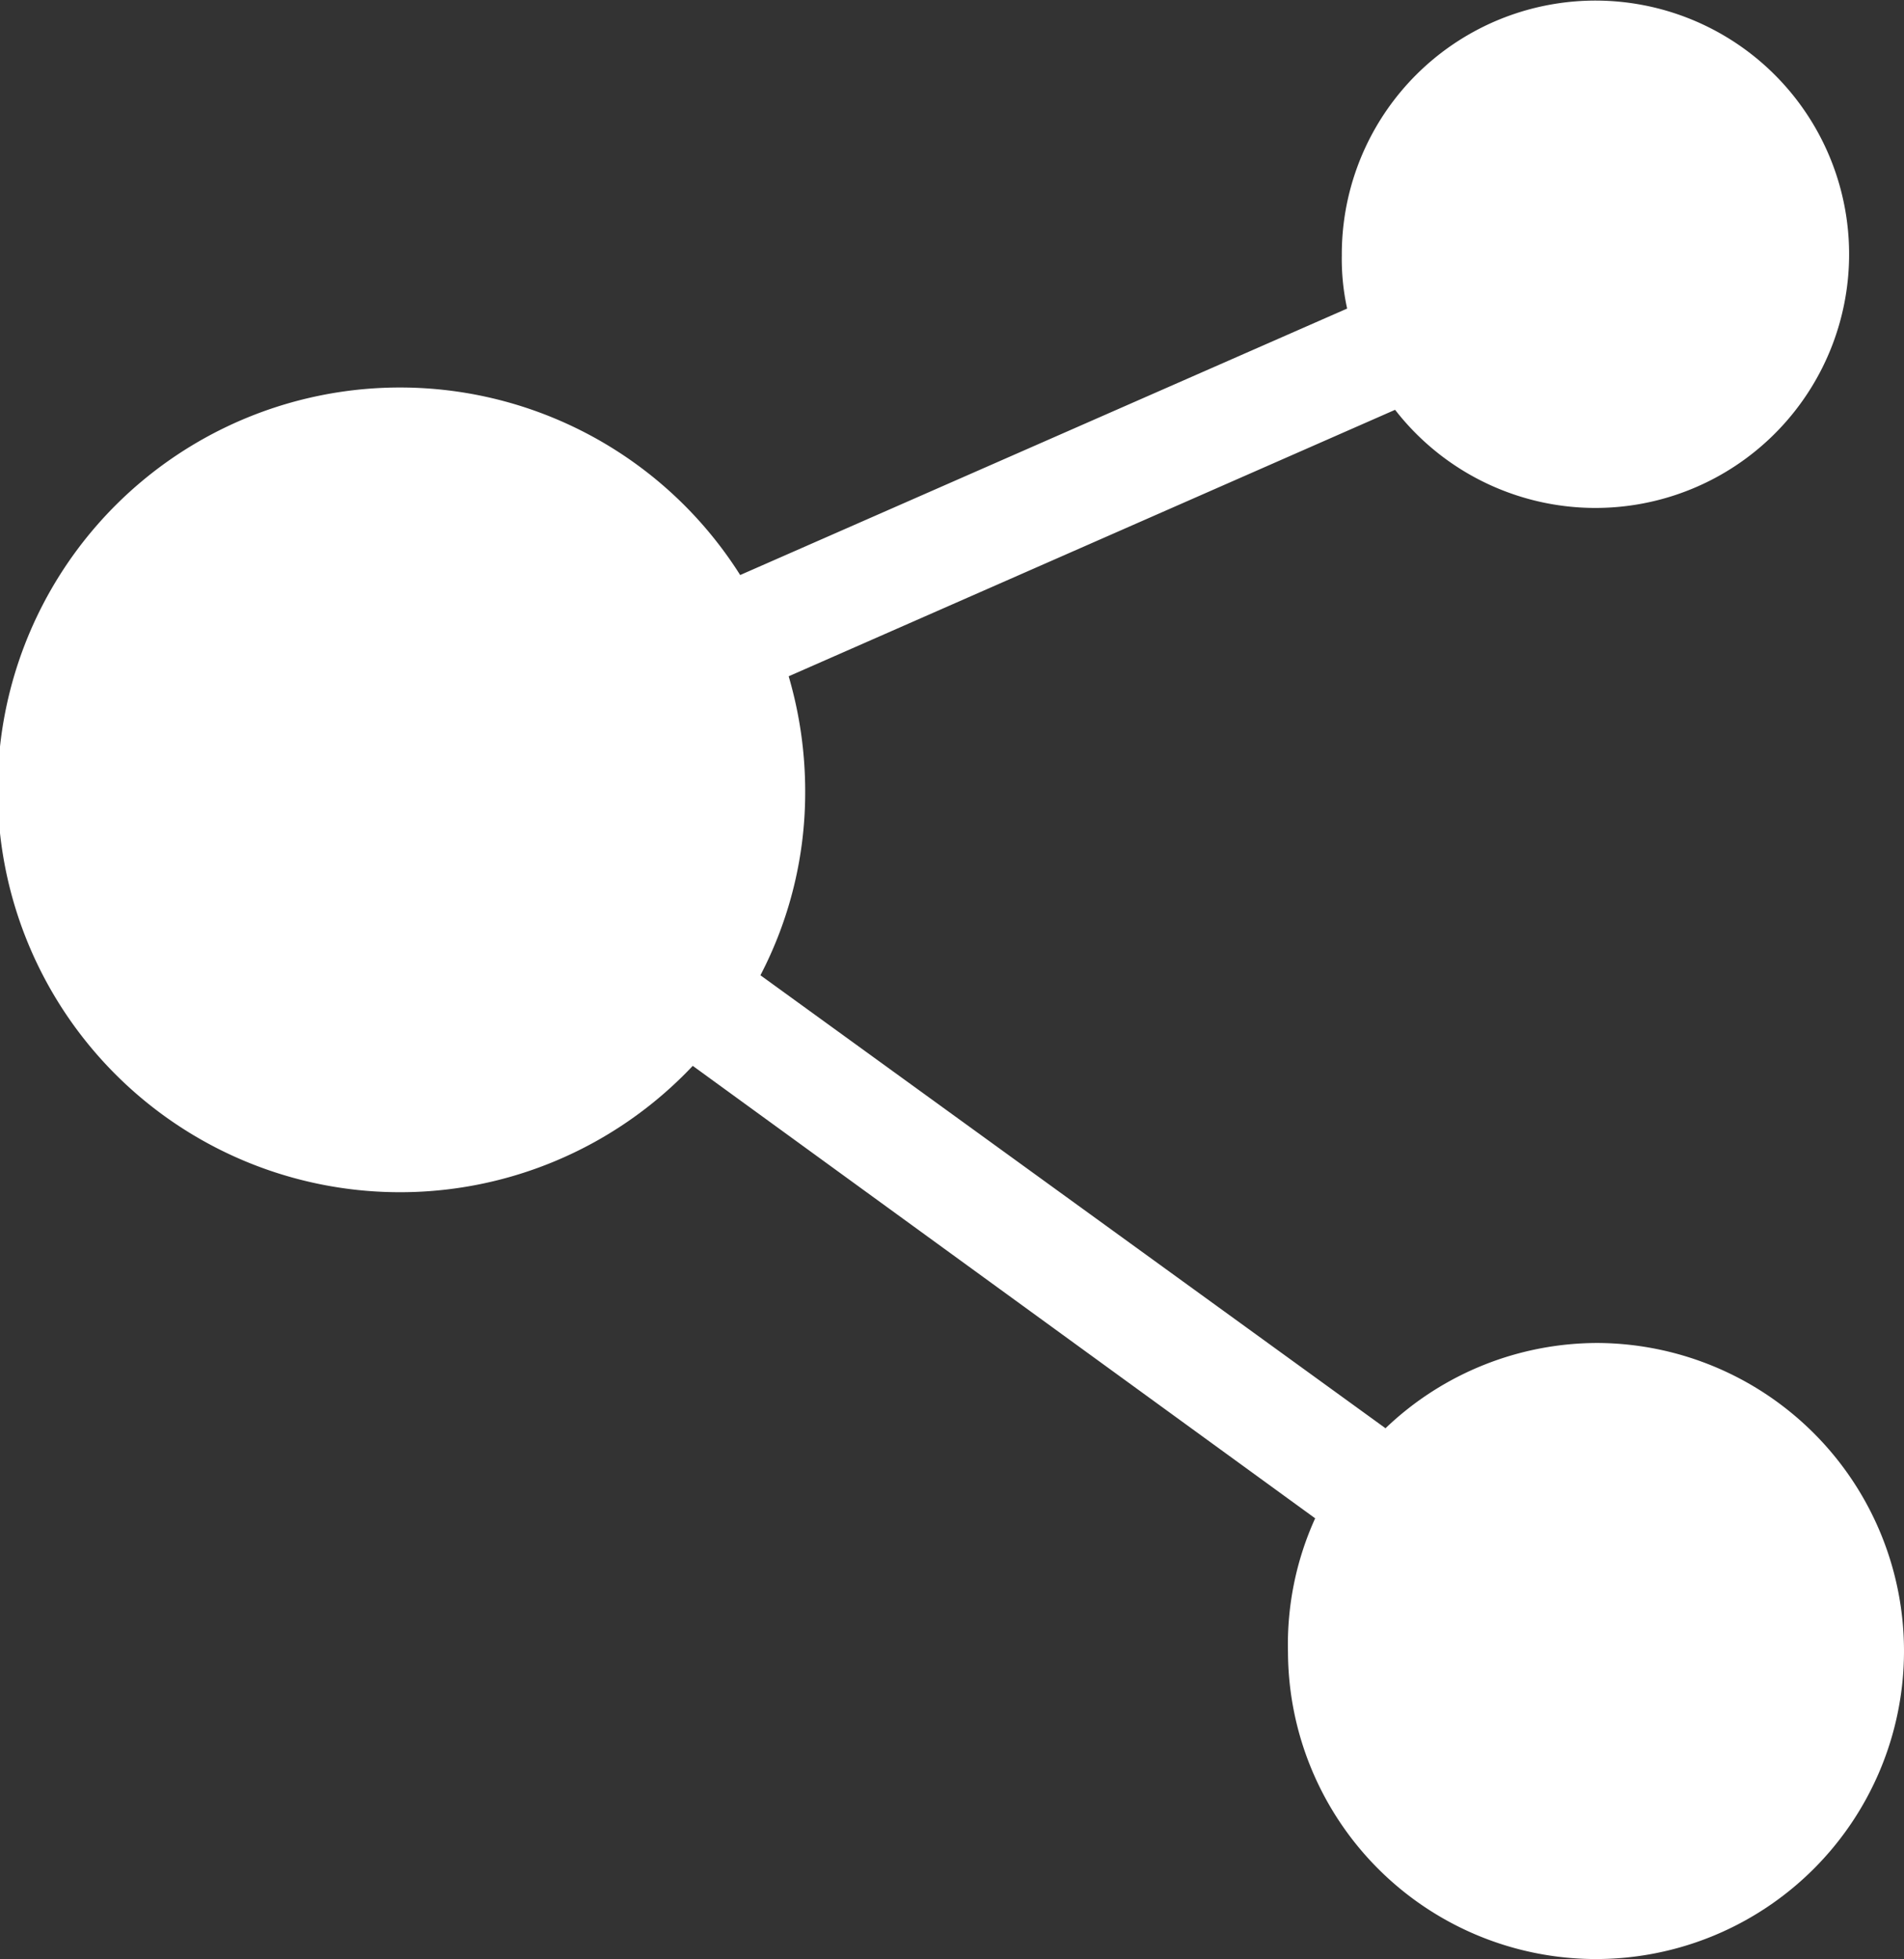 <svg viewBox="0 0 35.73 36.76" xmlns="http://www.w3.org/2000/svg"><rect x="0" y="0" width="35.73" height="36.76" fill="#333333" stroke="none"/><path d="m30 25.2a5.76 5.76 0 0 0 -4 1.6l-11.73-8.5a7.42 7.42 0 0 0 .84-3.45 7.67 7.67 0 0 0 -.31-2.16l11.38-5a4.76 4.76 0 1 0 -1-2.9 4.34 4.34 0 0 0 .1 1l-11.39 5a7.55 7.55 0 1 0 -.89 9.21l11.68 8.49a5.72 5.72 0 0 0 -.51 2.51 5.78 5.78 0 1 0 5.83-5.8z" fill="#fff" fill-rule="evenodd"/></svg>